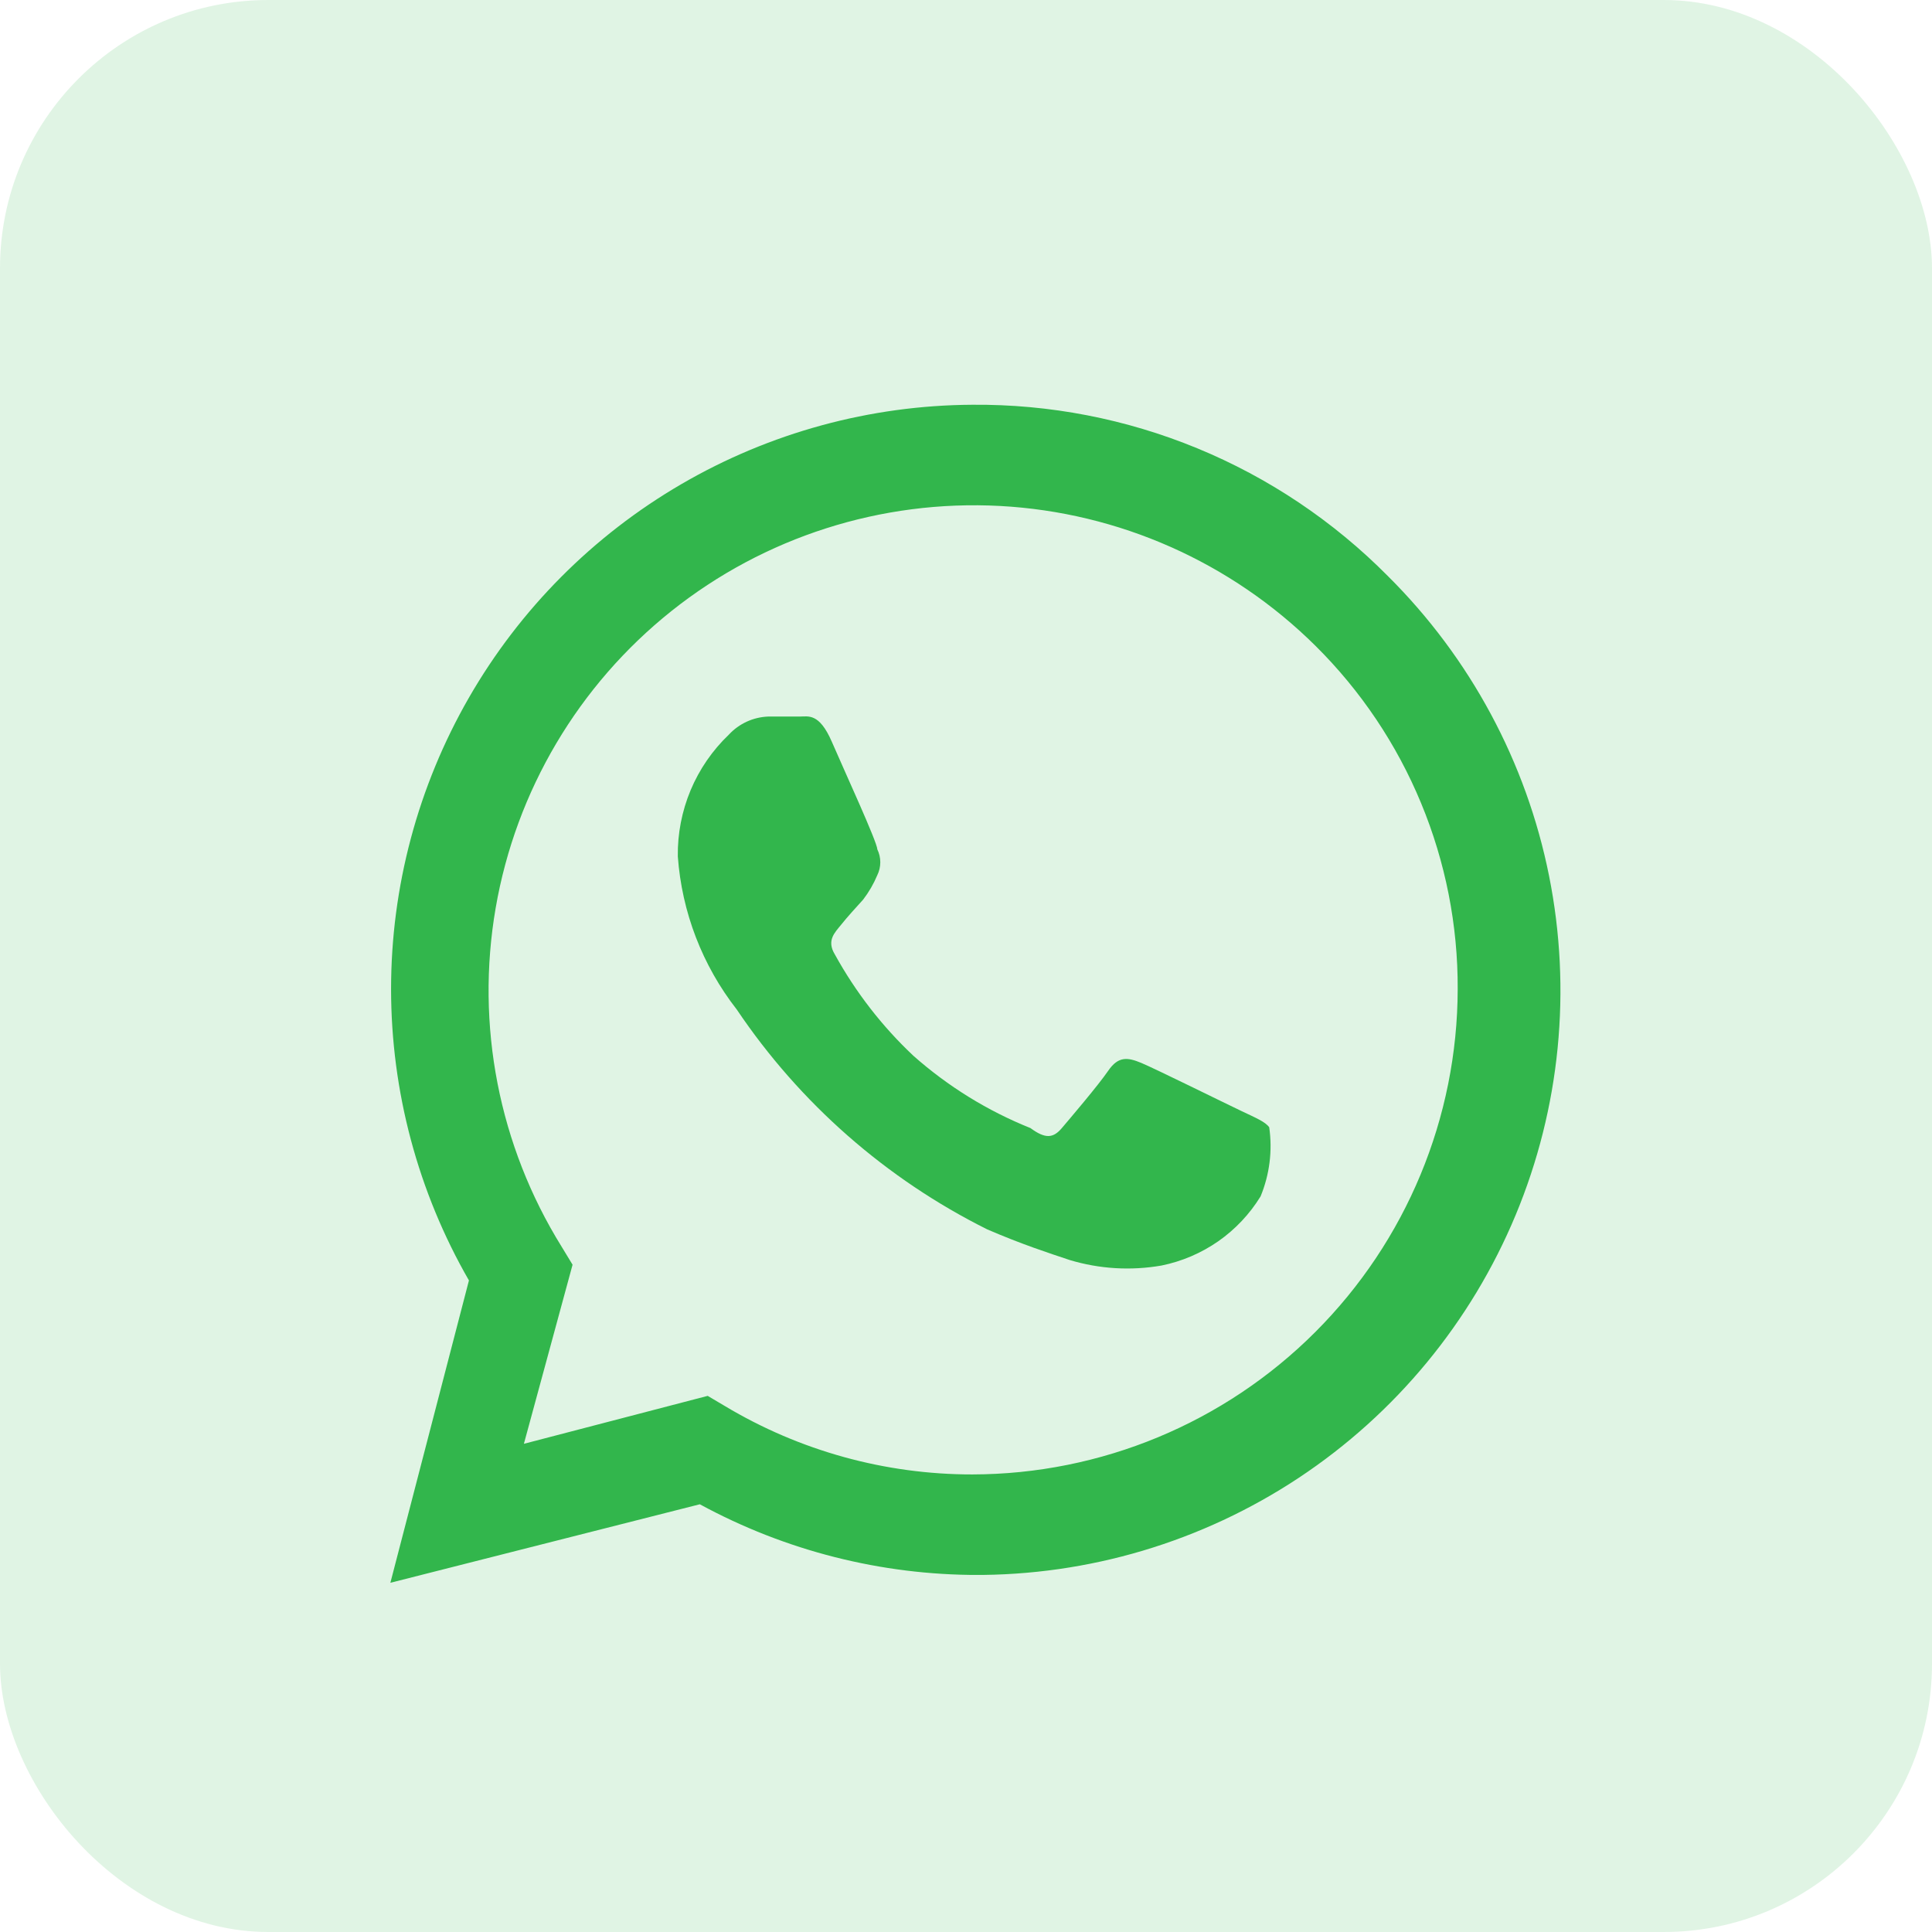 <svg width="36" height="36" viewBox="0 0 36 36" fill="none" xmlns="http://www.w3.org/2000/svg">
<g clip-path="url(#clip0_685_1790)">
<path d="M23.123 20.698C22.845 20.566 21.513 19.908 21.264 19.805C21.016 19.703 20.84 19.674 20.65 19.952C20.459 20.23 19.947 20.83 19.786 21.02C19.625 21.21 19.479 21.225 19.201 21.02C18.402 20.7 17.665 20.244 17.021 19.674C16.437 19.125 15.944 18.488 15.557 17.786C15.396 17.523 15.557 17.376 15.674 17.23C15.791 17.084 15.938 16.923 16.084 16.762C16.191 16.622 16.279 16.47 16.347 16.308C16.384 16.233 16.403 16.15 16.403 16.067C16.403 15.983 16.384 15.9 16.347 15.825C16.347 15.693 15.733 14.362 15.499 13.82C15.264 13.279 15.06 13.352 14.899 13.352H14.313C14.034 13.363 13.771 13.484 13.582 13.688C13.275 13.981 13.033 14.333 12.869 14.723C12.706 15.114 12.624 15.534 12.63 15.957C12.705 16.996 13.087 17.989 13.728 18.81C14.904 20.557 16.512 21.969 18.396 22.908C19.04 23.186 19.538 23.347 19.933 23.479C20.488 23.646 21.074 23.681 21.645 23.581C22.024 23.504 22.383 23.35 22.701 23.129C23.018 22.907 23.286 22.623 23.489 22.293C23.657 21.886 23.713 21.441 23.65 21.005C23.577 20.903 23.401 20.83 23.123 20.698Z" fill="#33B64C"/>
<path d="M25.859 10.732C24.847 9.711 23.641 8.902 22.311 8.354C20.982 7.806 19.556 7.53 18.118 7.542C16.213 7.552 14.344 8.062 12.698 9.02C11.052 9.978 9.685 11.352 8.736 13.003C7.787 14.655 7.287 16.526 7.287 18.431C7.288 20.336 7.788 22.208 8.738 23.859L7.274 29.493L13.04 28.03C14.634 28.897 16.421 29.35 18.235 29.347H18.118C20.281 29.361 22.399 28.73 24.202 27.536C26.005 26.341 27.411 24.637 28.242 22.64C29.073 20.643 29.289 18.444 28.865 16.323C28.441 14.202 27.394 12.256 25.859 10.732ZM18.118 27.474C16.495 27.475 14.901 27.035 13.508 26.2L13.187 26.01L9.762 26.903L10.669 23.566L10.465 23.23C9.296 21.348 8.859 19.102 9.236 16.919C9.613 14.736 10.779 12.767 12.511 11.386C14.244 10.005 16.423 9.309 18.636 9.428C20.848 9.548 22.939 10.475 24.513 12.035C25.357 12.872 26.026 13.868 26.48 14.966C26.935 16.064 27.167 17.241 27.162 18.43C27.158 20.827 26.204 23.125 24.509 24.82C22.814 26.516 20.515 27.47 18.118 27.474Z" fill="#33B64C"/>
</g>
<rect width="36" height="36" rx="5" fill="#33B64C" fill-opacity="0.15"/>
<defs>
<clipPath id="clip0_685_1790">
<rect width="22.5" height="22.5" fill="white" transform="translate(7 7)"/>
</clipPath>
</defs>
</svg>

